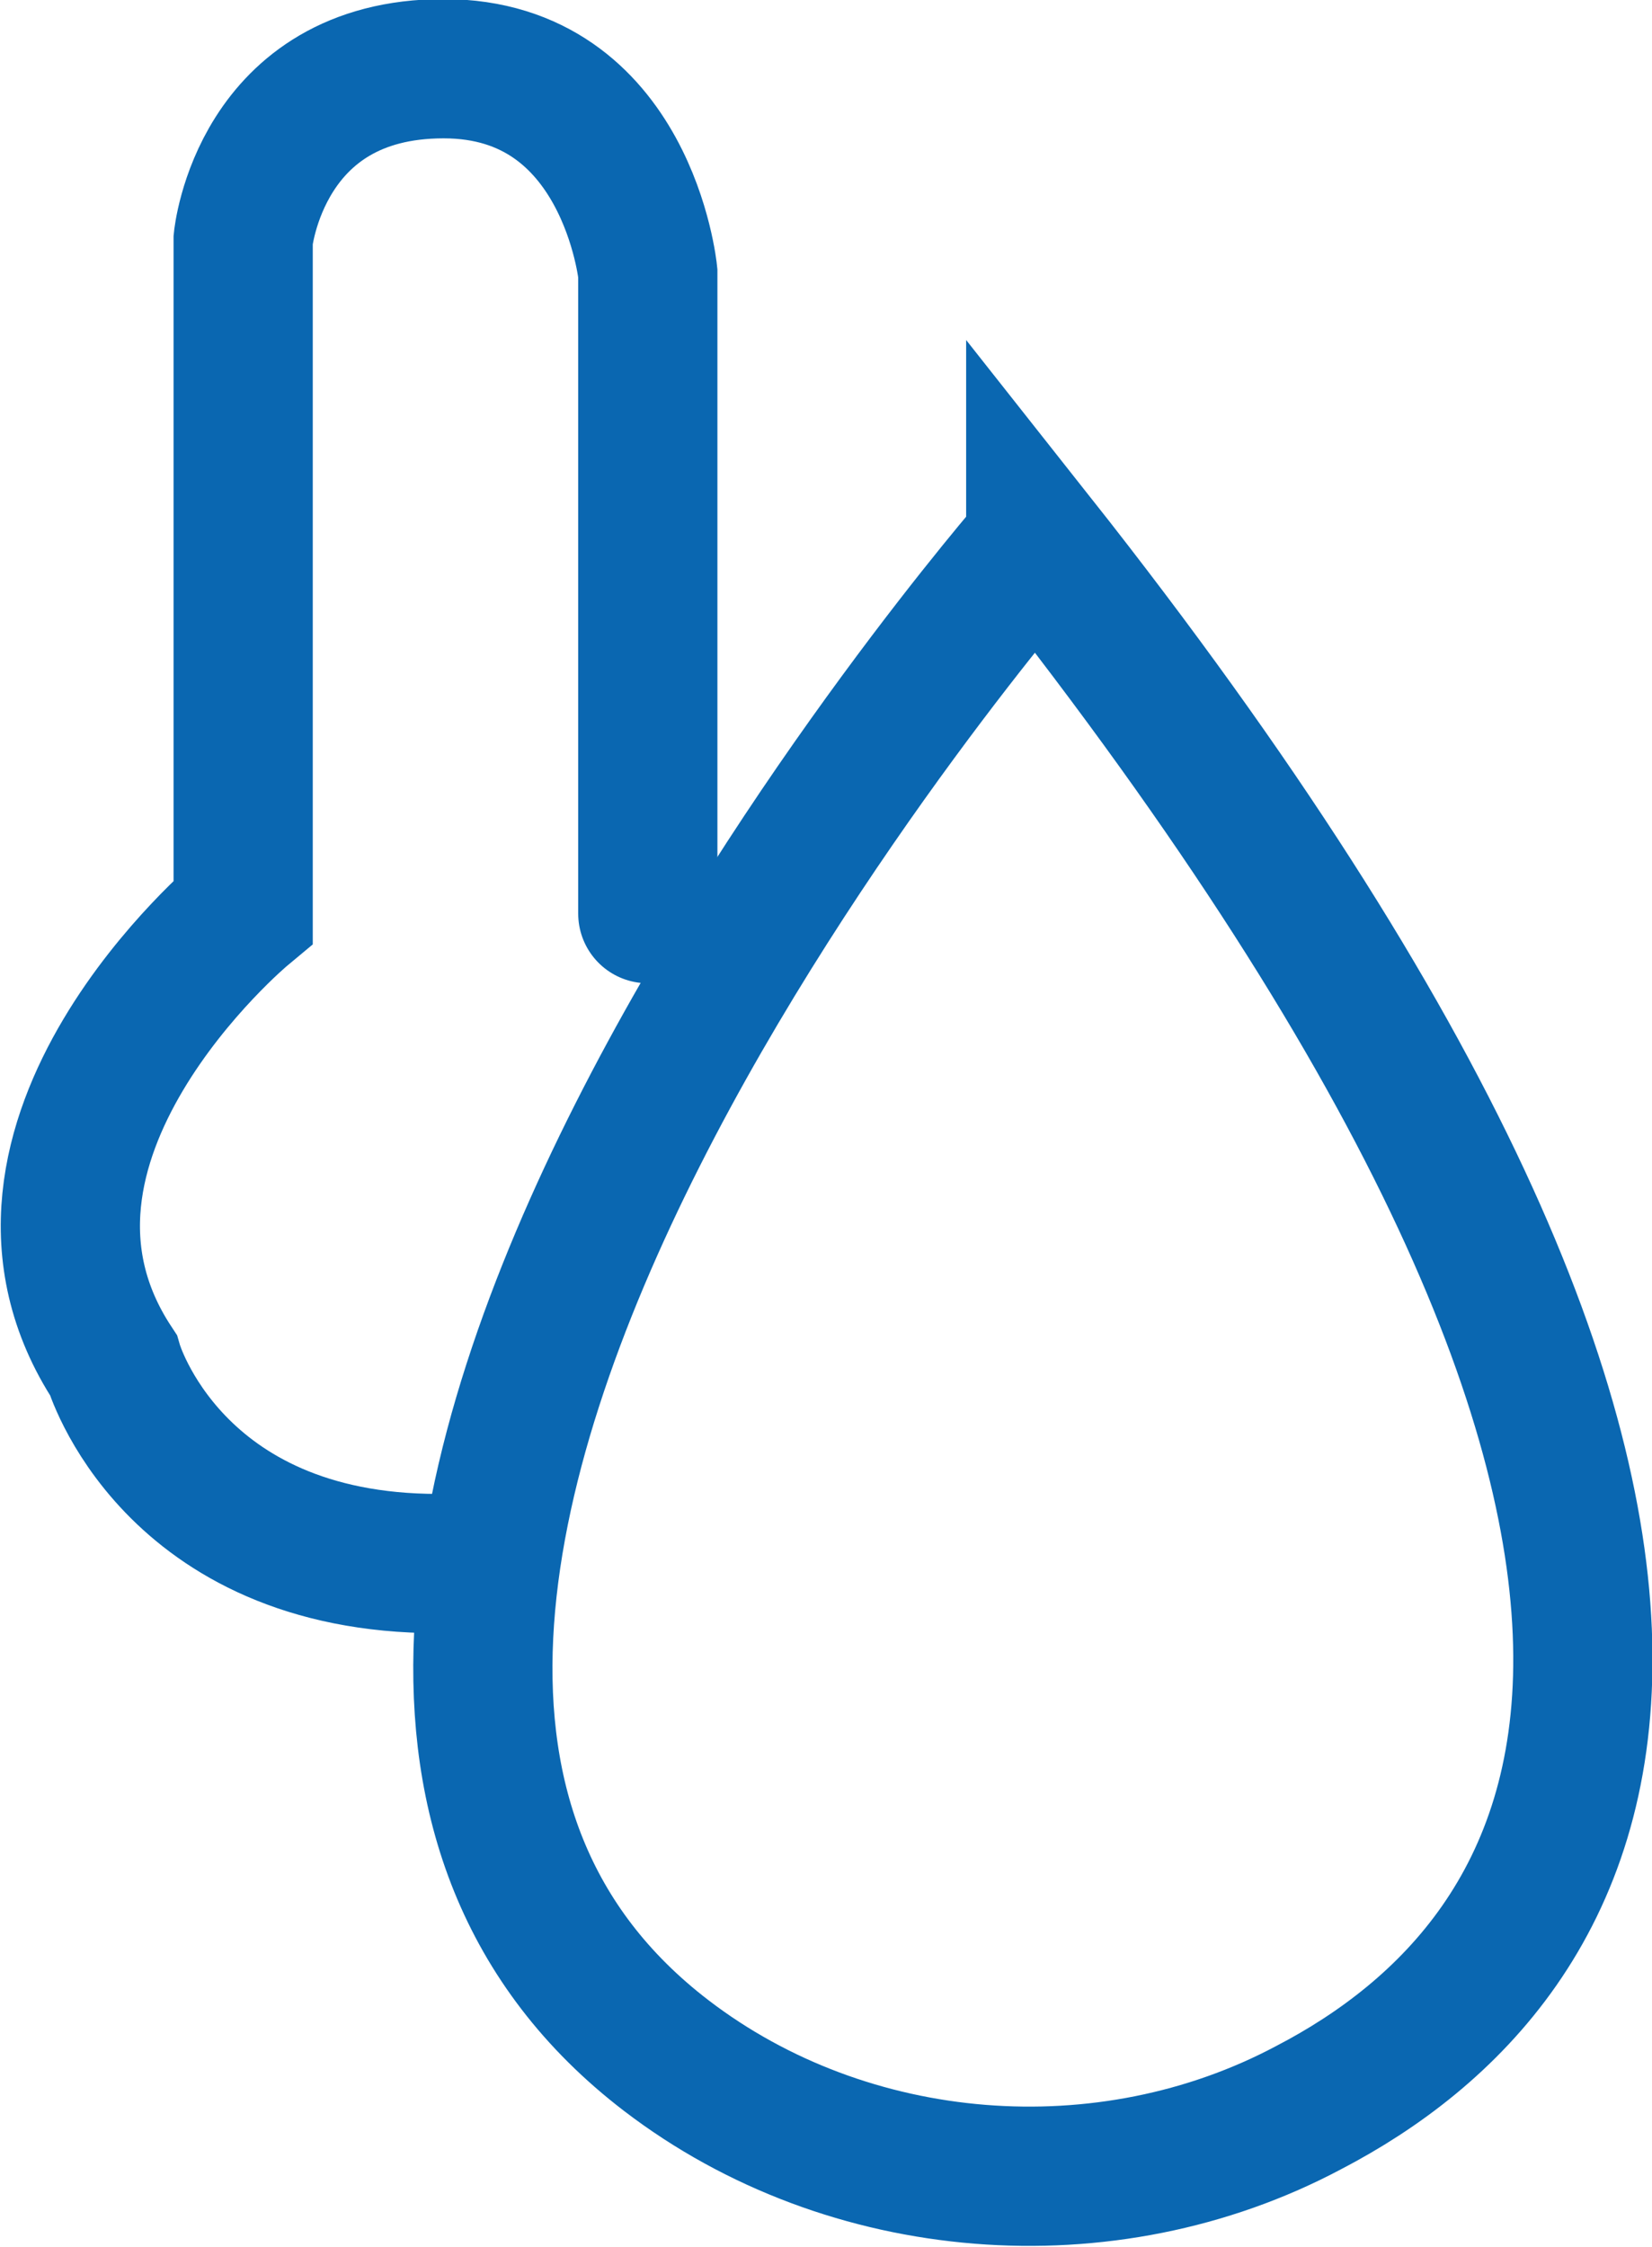 <?xml version="1.0" encoding="UTF-8"?>
<svg id="Capa_1" data-name="Capa 1" xmlns="http://www.w3.org/2000/svg" viewBox="0 0 8.9 12.1">
  <defs>
    <style>
      .cls-1 {
        fill: none;
        stroke: #0a67b1;
        stroke-linecap: round;
        stroke-miterlimit: 10;
        stroke-width: .75px;
      }
    </style>
  </defs>
  <path class="cls-1" d="M5.58,2.92S.52,8.72,3.59,11.07c.98.75,2.37.86,3.46.28,1.52-.79,2.91-2.9-1.47-8.44Z"/>
  <path class="cls-1" d="M3.49,4.92V1.47s-.11-1.1-1.1-1.1-1.08.92-1.08.92v3.62s-1.49,1.24-.7,2.44c0,0,.31,1.07,1.75,1.07"/>
</svg>